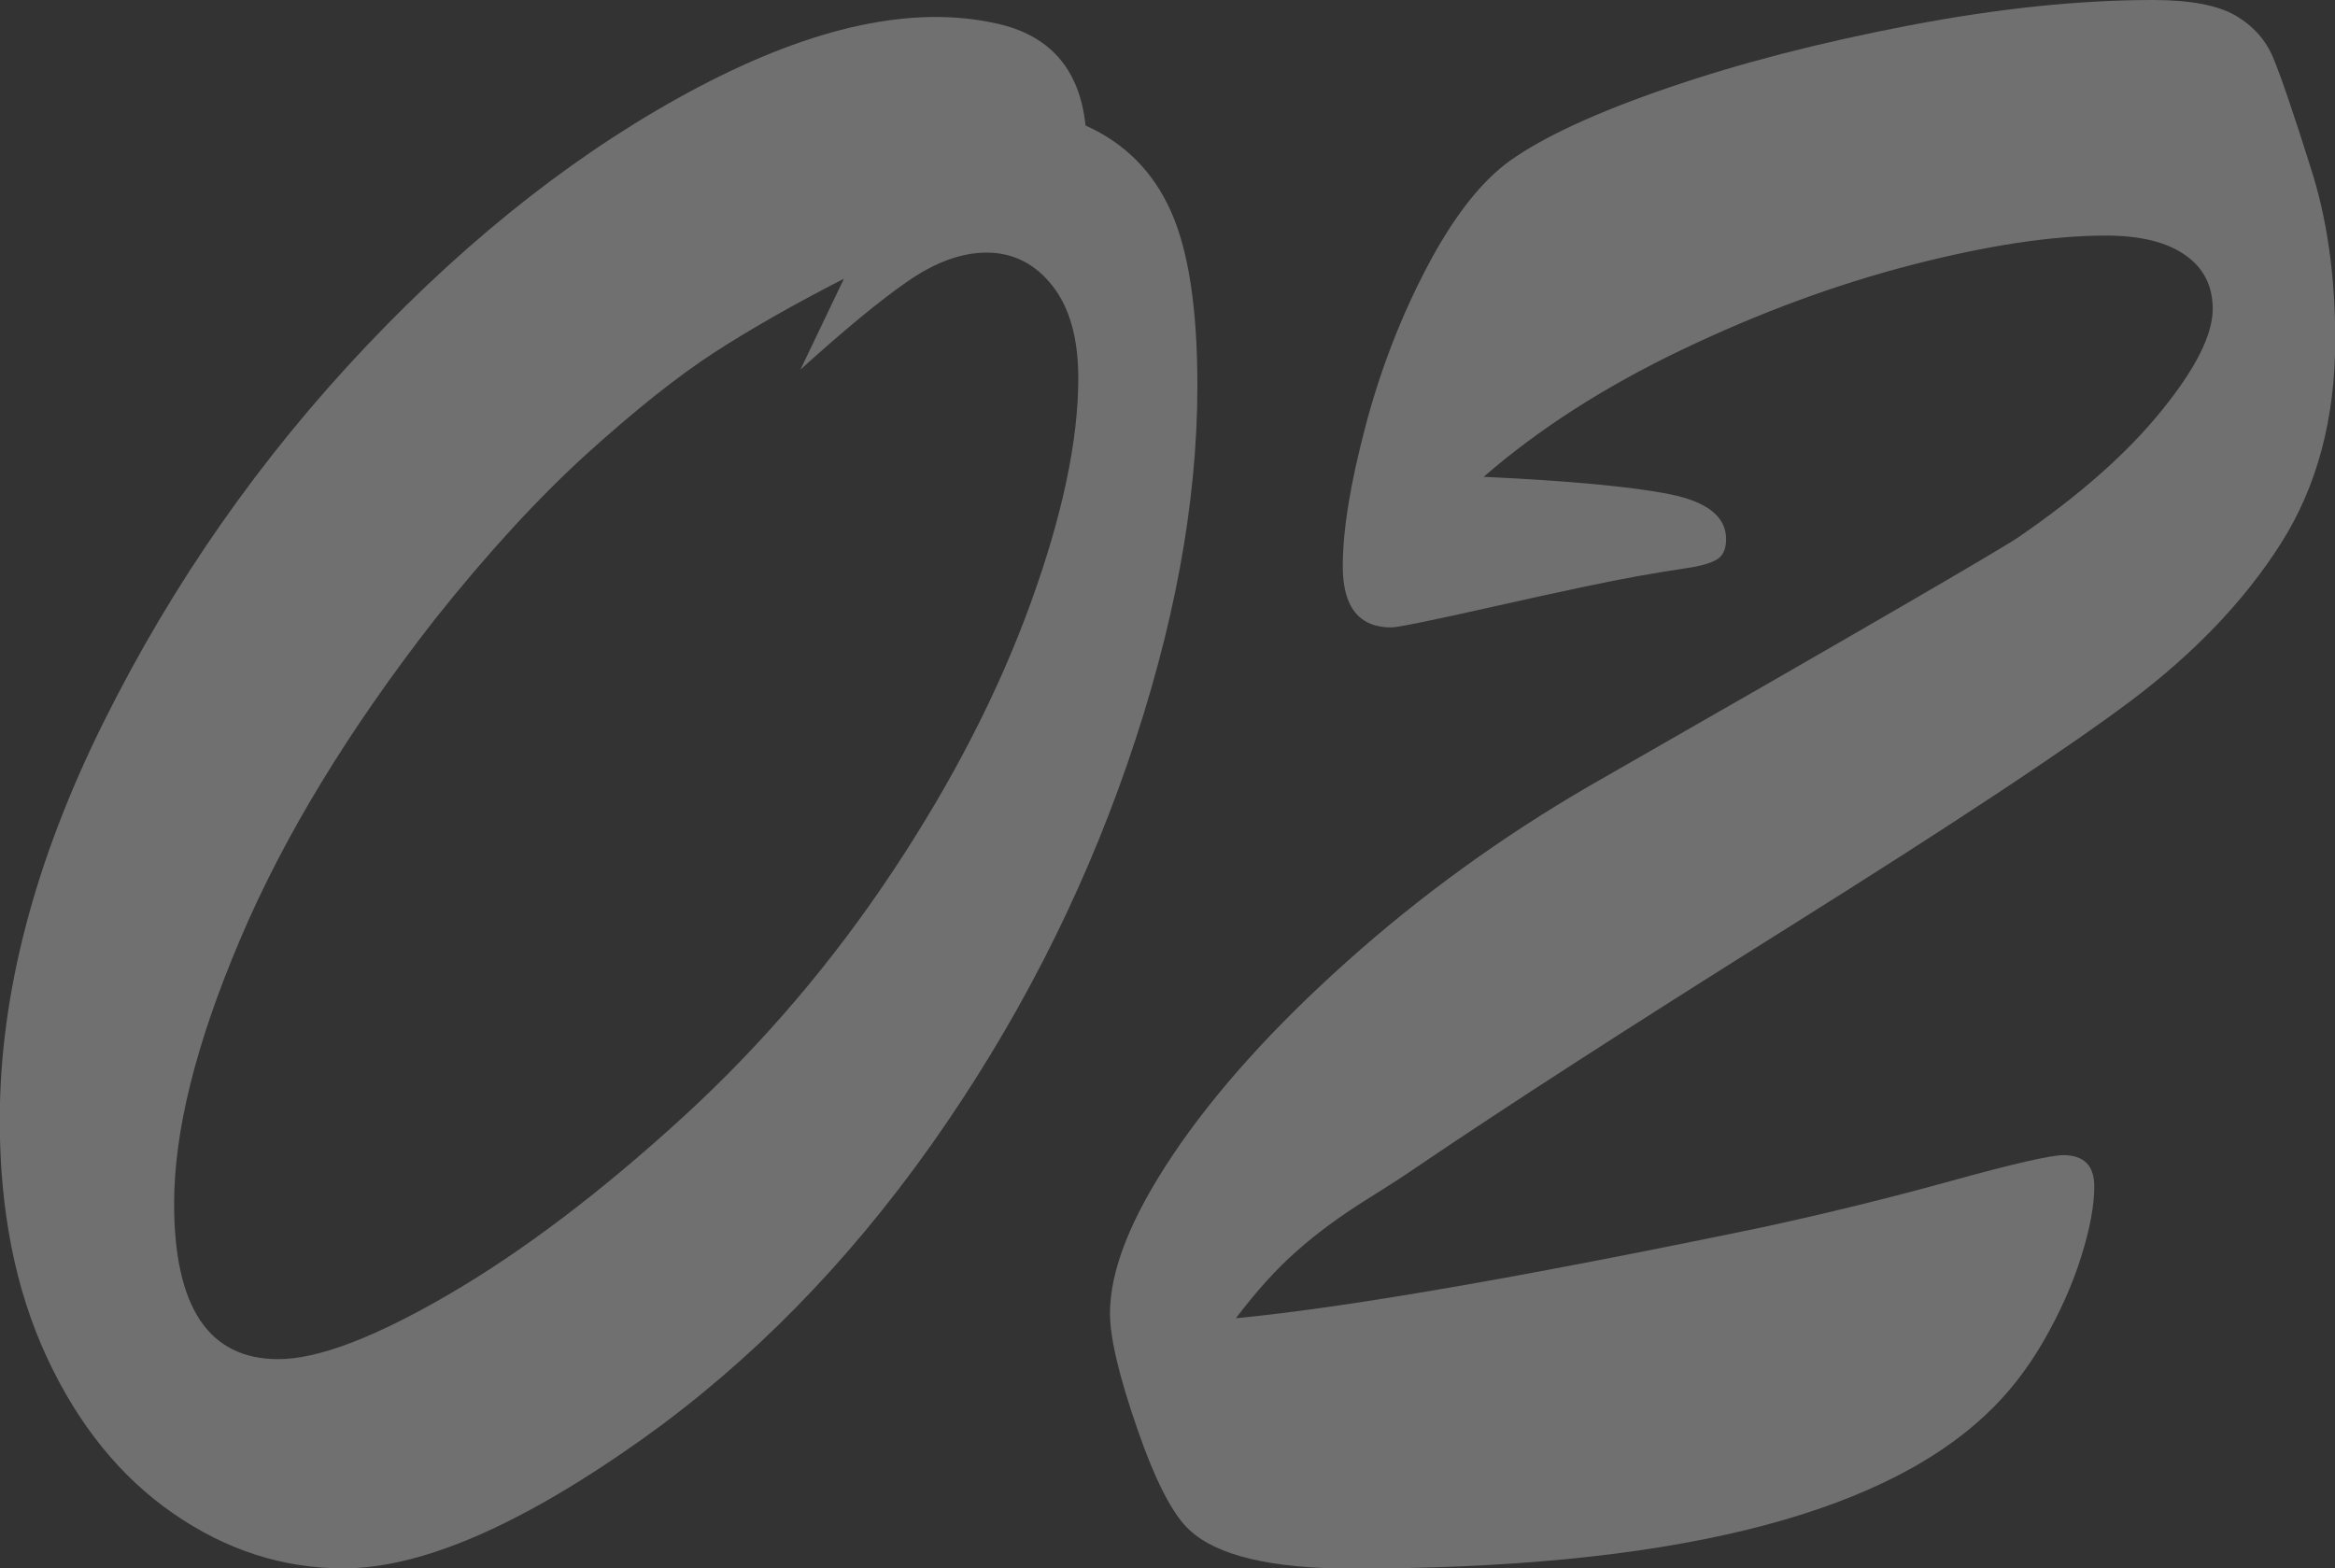 <svg width="131" height="88" viewBox="0 0 131 88" fill="none" xmlns="http://www.w3.org/2000/svg">
<rect x="0" y="0" width="131" height="88" fill="#333333" stroke="none"/>
<g opacity="0.3" clip-path="url(#clip0_281_4263)">
<path d="M60.914 7.049C63.099 8.03 64.687 9.624 65.678 11.829C66.681 14.047 67.177 17.31 67.177 21.643C67.177 28.208 65.868 35.282 63.239 42.879C60.609 50.475 56.95 57.588 52.237 64.254C47.524 70.907 42.125 76.401 36.053 80.735C29.231 85.579 23.642 88 19.271 88C15.88 88 12.704 86.981 9.731 84.928C6.758 82.876 4.395 79.957 2.63 76.159C0.864 72.361 -0.013 67.925 -0.013 62.852C-0.013 55.778 1.931 48.334 5.806 40.533C9.68 32.733 14.597 25.697 20.567 19.4C26.525 13.116 32.75 8.273 39.216 4.869C45.695 1.466 51.246 0.281 55.883 1.313C58.894 1.963 60.571 3.875 60.901 7.036L60.914 7.049ZM44.907 20.738L47.346 15.64C44.602 17.042 42.202 18.406 40.105 19.757C38.022 21.108 35.621 23.02 32.903 25.48C30.184 27.953 27.338 31.05 24.378 34.772C19.551 40.967 15.905 46.957 13.453 52.757C10.989 58.556 9.769 63.477 9.769 67.53C9.769 73.355 11.713 76.261 15.613 76.261C17.836 76.261 21.024 75.05 25.179 72.628C29.333 70.207 33.728 66.88 38.365 62.635C42.824 58.544 46.724 53.955 50.09 48.882C53.457 43.809 56.023 38.8 57.814 33.867C59.605 28.934 60.495 24.715 60.495 21.223C60.495 18.992 60.012 17.259 59.034 16.022C58.056 14.786 56.823 14.174 55.35 14.174C53.952 14.174 52.479 14.709 50.929 15.78C49.379 16.851 47.372 18.508 44.907 20.738Z" fill="white"/>
<path d="M83.26 26.754C88.138 26.984 91.619 27.315 93.702 27.736C95.786 28.156 96.84 28.998 96.84 30.247C96.84 30.808 96.662 31.19 96.319 31.394C95.976 31.598 95.405 31.764 94.617 31.878C93.829 31.993 92.902 32.146 91.835 32.337C90.26 32.618 87.655 33.166 84.035 33.981C80.414 34.797 78.42 35.205 78.051 35.205C76.247 35.205 75.333 34.058 75.333 31.776C75.333 29.724 75.765 27.099 76.616 23.886C77.467 20.674 78.636 17.679 80.097 14.913C81.558 12.147 83.107 10.171 84.721 9.012C86.626 7.66 89.586 6.297 93.601 4.92C97.615 3.543 102.112 2.384 107.105 1.428C112.097 0.472 116.658 0 120.786 0C122.87 0 124.42 0.293 125.411 0.867C126.414 1.453 127.113 2.243 127.532 3.238C127.951 4.245 128.65 6.271 129.615 9.343C130.543 12.185 131.013 15.423 131.013 19.056C131.013 23.479 129.997 27.302 127.951 30.515C125.906 33.727 123.073 36.684 119.465 39.386C115.845 42.088 109.518 46.269 100.499 51.928C91.466 57.587 84.454 62.112 79.436 65.516C78.966 65.847 78.026 66.459 76.578 67.364C75.142 68.269 73.859 69.212 72.754 70.194C71.636 71.175 70.505 72.424 69.337 73.966C75.549 73.367 85.394 71.659 98.847 68.868C102.506 68.078 106.076 67.198 109.531 66.242C112.986 65.286 115.07 64.815 115.756 64.815C116.912 64.815 117.496 65.401 117.496 66.561C117.496 67.632 117.255 68.944 116.759 70.512C116.277 72.067 115.565 73.66 114.638 75.266C113.71 76.873 112.618 78.262 111.36 79.422C105.237 85.145 93.397 88.013 75.854 88.013C71.306 88.013 68.27 87.286 66.732 85.846C65.805 85.005 64.827 83.118 63.811 80.187C62.794 77.255 62.273 75.088 62.273 73.686C62.273 71.264 63.455 68.294 65.818 64.776C68.181 61.258 71.433 57.651 75.561 53.955C79.69 50.258 84.238 46.957 89.205 44.077C104.335 35.422 112.364 30.757 113.291 30.107C116.683 27.774 119.338 25.429 121.256 23.058C123.187 20.687 124.14 18.775 124.14 17.335C124.14 16.035 123.619 15.015 122.578 14.301C121.536 13.575 120.062 13.218 118.157 13.218C115.133 13.218 111.513 13.766 107.257 14.862C103.014 15.958 98.72 17.539 94.376 19.616C90.031 21.694 86.309 24.078 83.209 26.78L83.26 26.754Z" fill="white"/>
</g>
<defs>
<clipPath id="clip0_281_4263">
<rect width="131" height="88" fill="white"/>
</clipPath>
</defs>
</svg>
